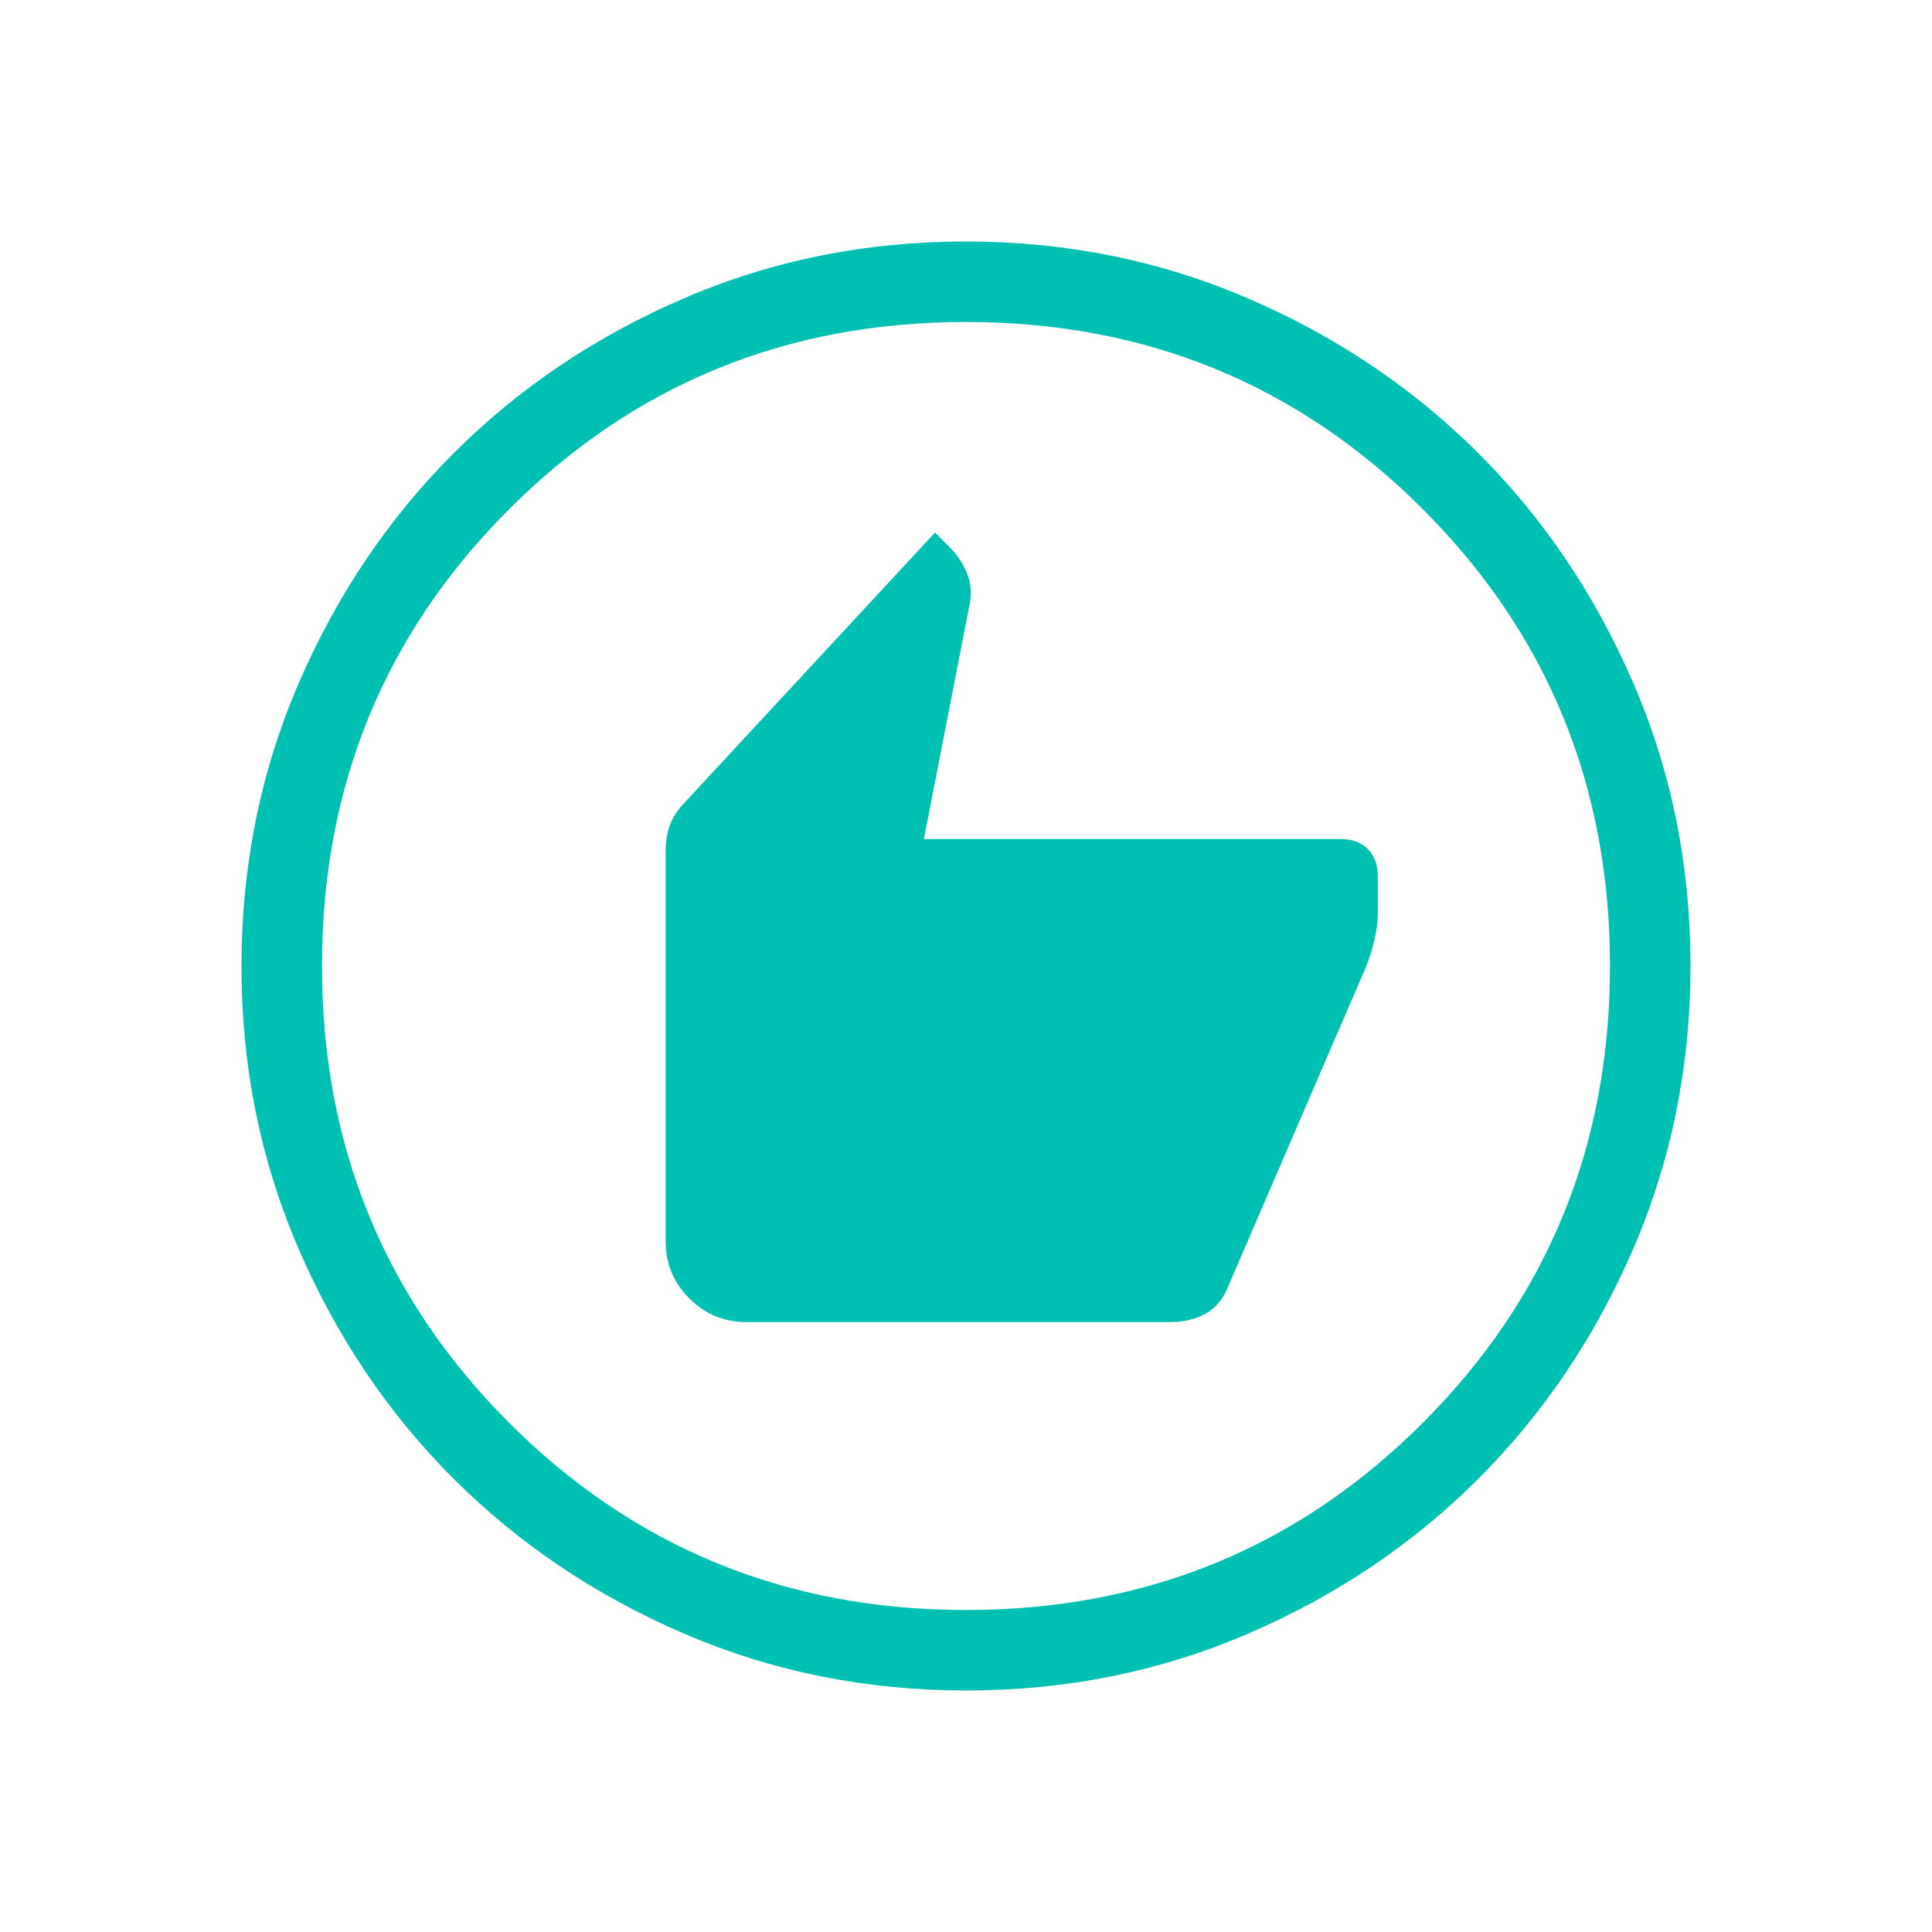 <svg xmlns="http://www.w3.org/2000/svg" height="24px" viewBox="0 -960 960 960" width="24px" fill="#00BFB3"><path d="M370.77-303.08h210.77q10.08 0 17.65-4.27 7.58-4.27 11.27-13.88l68.62-159.08q2.77-7.31 4.15-13.84 1.39-6.54 1.39-12.31v-18.16q0-8.53-4.97-13.5-4.96-4.96-13.5-4.96H459.08l22.58-115.93q1.88-8.53-1.12-15.99-3-7.46-8.46-12.92l-7.46-7.47L339.08-560q-4.16 4.48-6.23 10.09-2.08 5.6-2.08 12.99v193.84q0 16.5 11.75 28.25t28.25 11.75ZM480.13-120q-74.67 0-140.41-28.34-65.73-28.34-114.36-76.92-48.63-48.58-76.99-114.26Q120-405.19 120-479.87q0-74.67 28.34-140.41 28.34-65.73 76.92-114.36 48.58-48.63 114.26-76.99Q405.19-840 479.87-840q74.67 0 140.41 28.34 65.73 28.34 114.36 76.92 48.63 48.58 76.99 114.26Q840-554.81 840-480.13q0 74.67-28.34 140.41-28.34 65.73-76.92 114.36-48.58 48.63-114.26 76.99Q554.81-120 480.13-120Zm-.13-40q134 0 227-93t93-227q0-134-93-227t-227-93q-134 0-227 93t-93 227q0 134 93 227t227 93Zm0-320Z"/></svg>